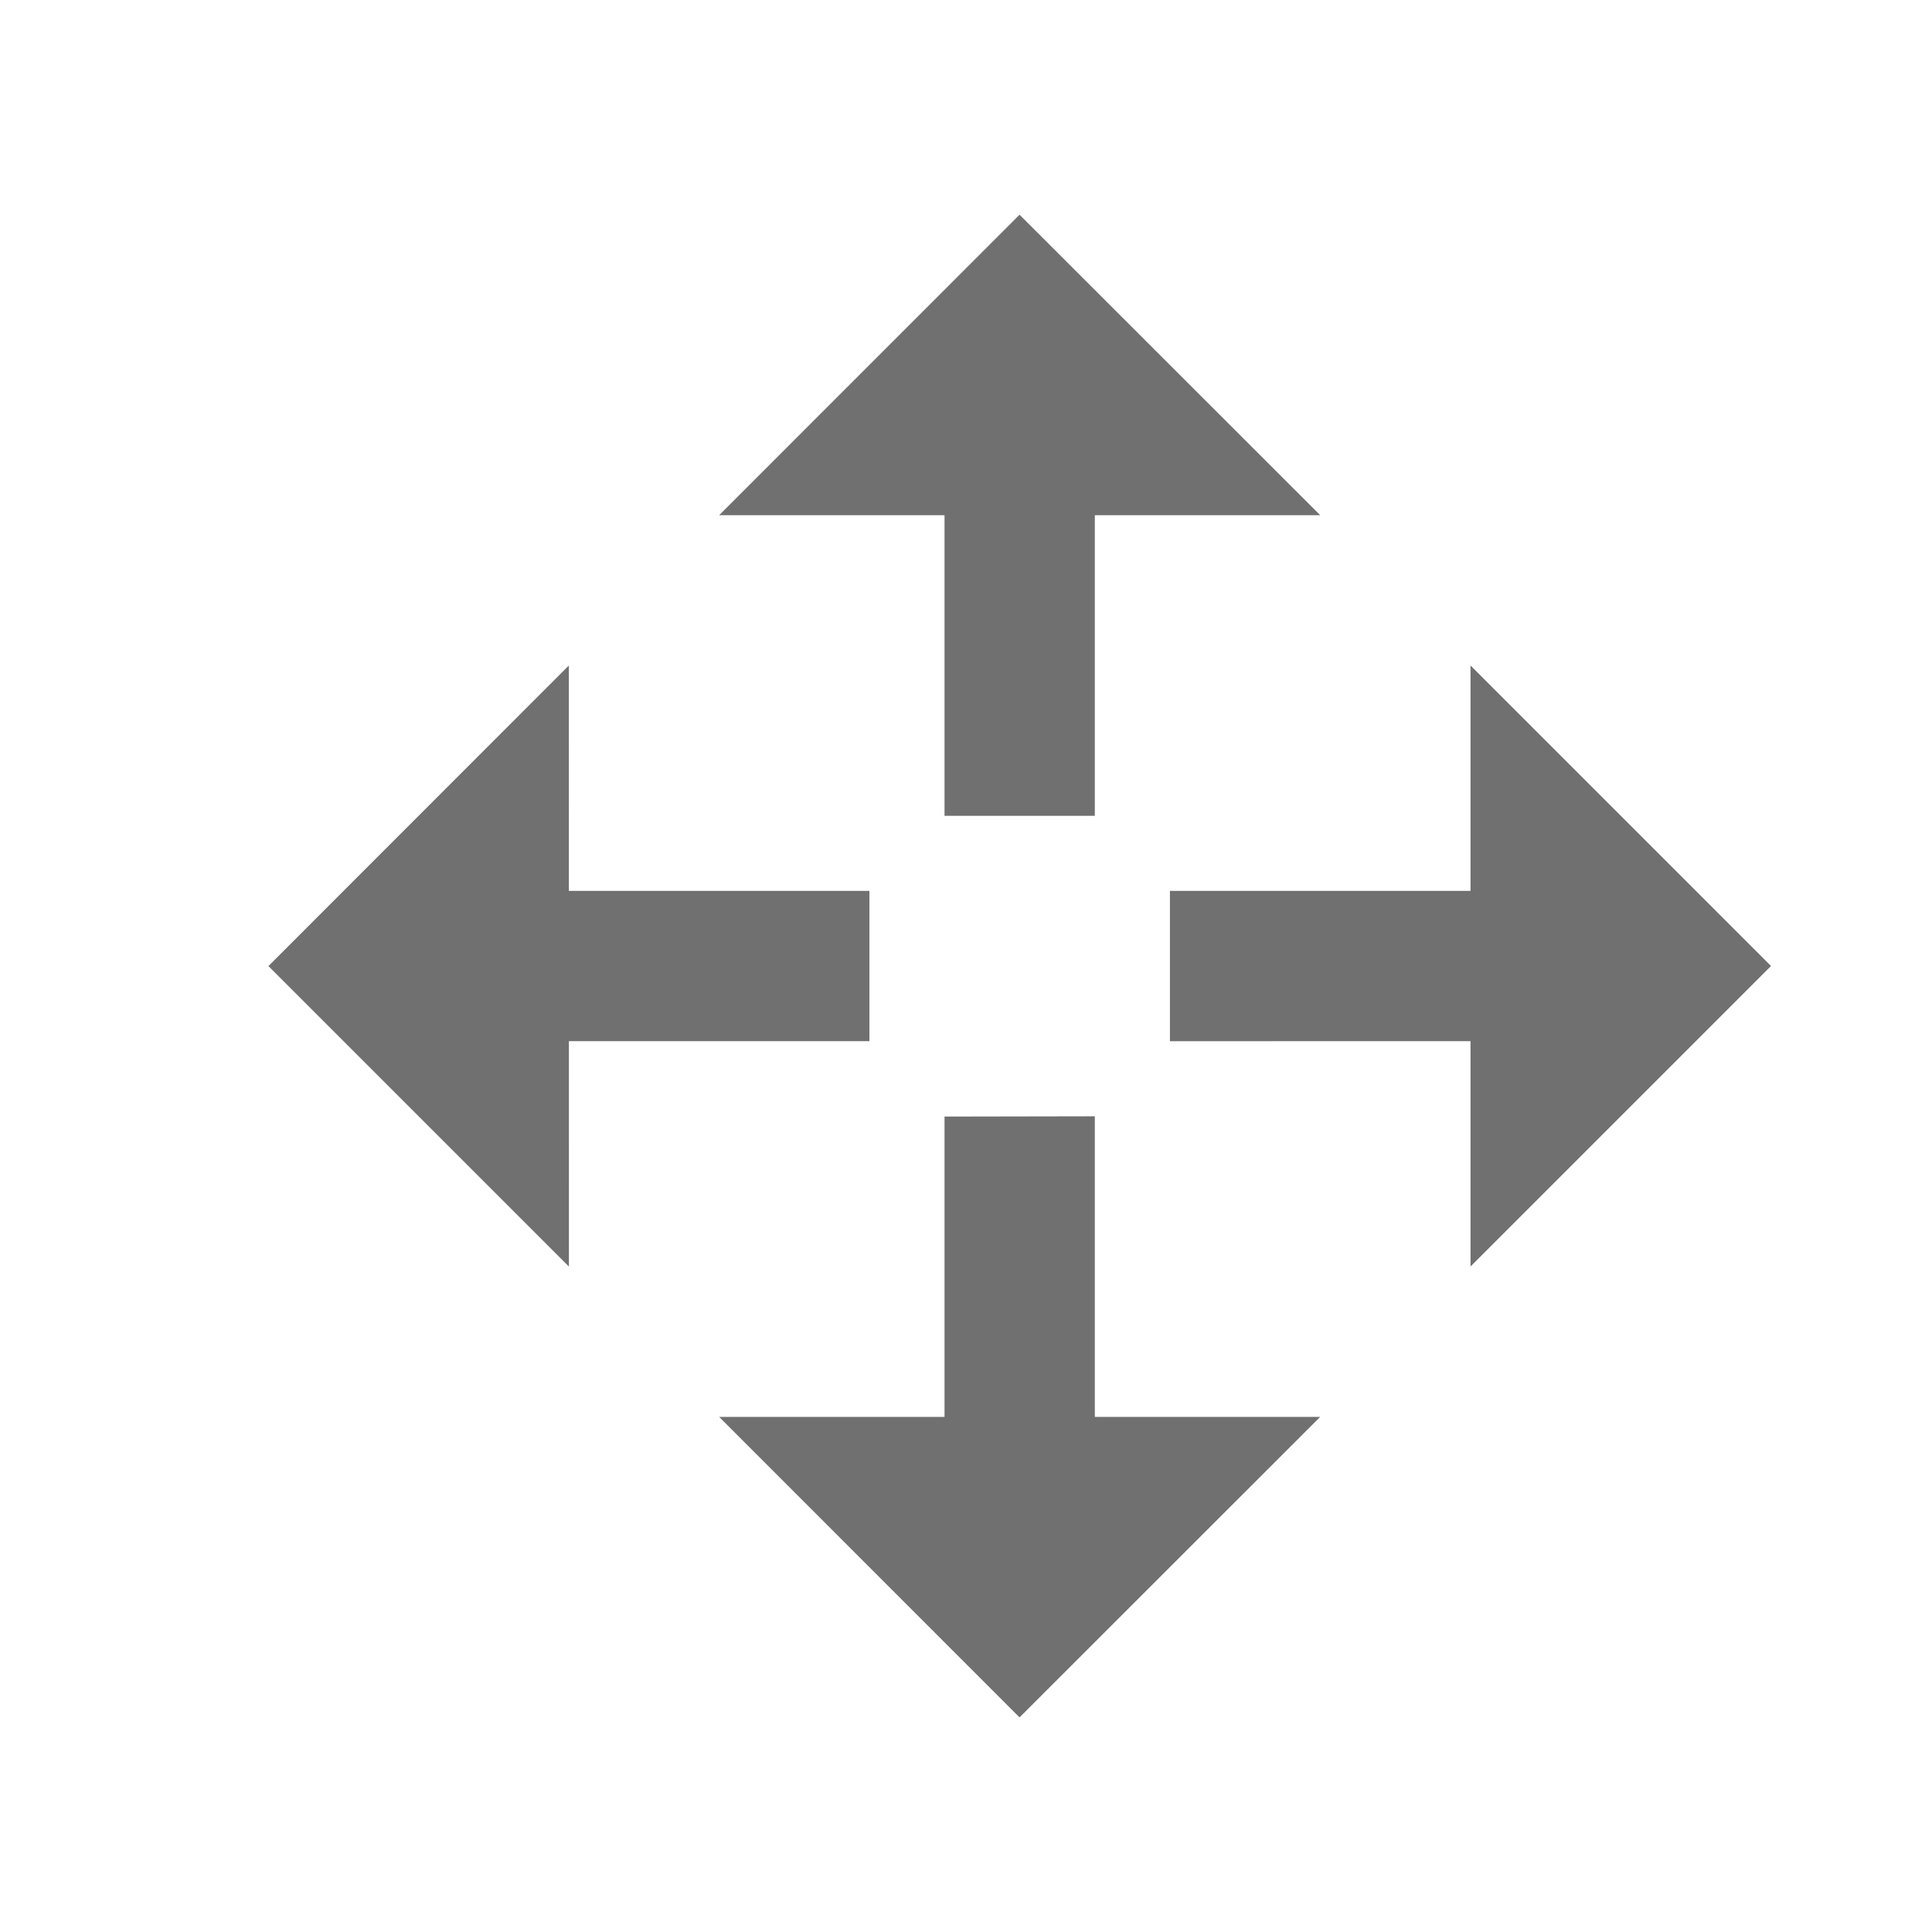 <svg xmlns="http://www.w3.org/2000/svg" width="21.326" height="21.326" viewBox="0 0 21.326 21.326">
  <g id="Group_21460" data-name="Group 21460" transform="translate(21.326) rotate(90)">
    <rect id="Rectangle_13541" data-name="Rectangle 13541" width="21.326" height="21.326" fill="none"/>
    <g id="icons8_move_2" transform="translate(2.37 1.777)">
      <path id="Path_47839" data-name="Path 47839" d="M8,5.317,11.317,2l3.317,3.317Zm6.635,9.952-3.317,3.317L8,15.27Z" transform="translate(-3.024 -2)" fill="#707070"/>
      <path id="Path_47840" data-name="Path 47840" d="M9.464,3.2h1.659V8.84H9.464Zm0,8.957h1.659V17.8H9.464ZM5.317,13.816,2,10.5,5.317,7.181ZM15.27,7.181,18.587,10.5,15.27,13.816Z" transform="translate(-2 -2.205)" fill="#707070"/>
      <path id="Path_47841" data-name="Path 47841" d="M3.2,11H8.84v1.659H3.2Zm8.957,0H17.8v1.659h-5.64Z" transform="translate(-2.205 -3.536)" fill="#707070"/>
    </g>
  </g>
</svg>
